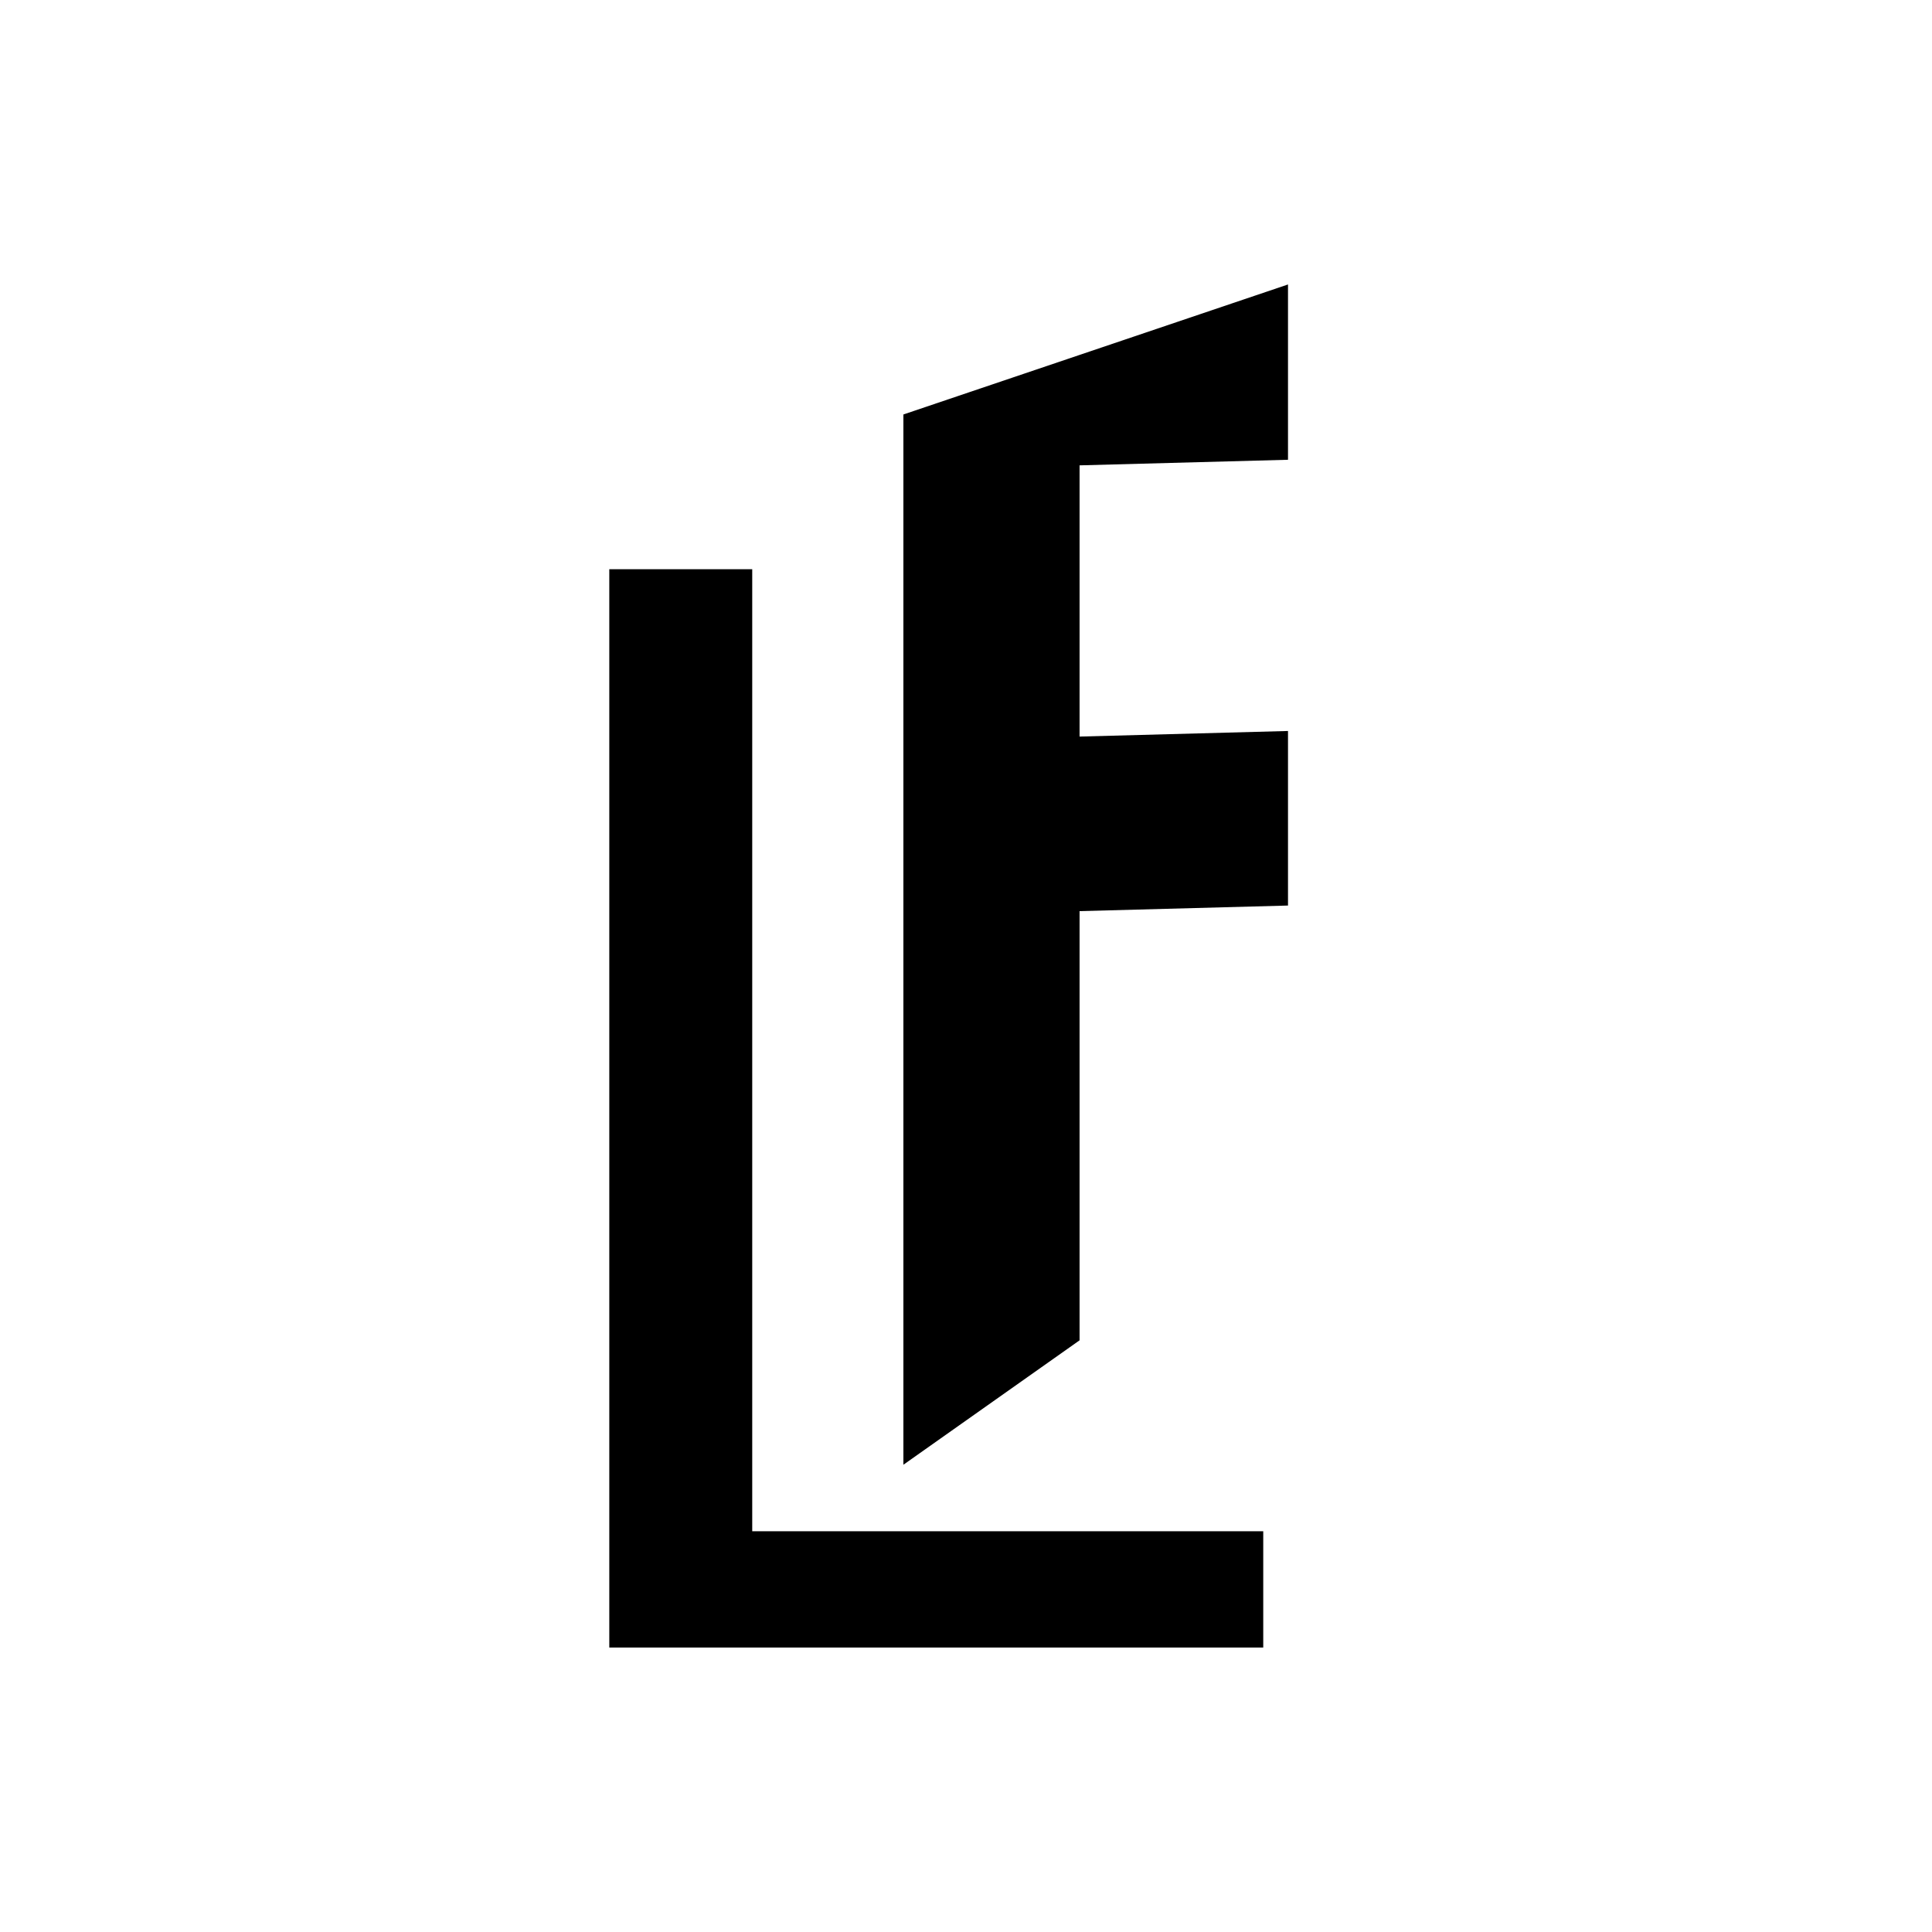 <svg xmlns="http://www.w3.org/2000/svg" xmlns:xlink="http://www.w3.org/1999/xlink" viewBox="0 0 1200 1200">
    <rect x="0" y="0" width="1200" height="1200" fill="#808080" stroke="none"/>
    <g id="c5e834d6-62dd-464d-9904-a7fdc7374e3a">
        <rect style="stroke: rgb(193,193,193); stroke-width: 0; stroke-dasharray: none; stroke-linecap: butt; stroke-dashoffset: 0; stroke-linejoin: miter; stroke-miterlimit: 4; fill: rgb(255,255,255); fill-rule: nonzero; opacity: 1;" x="-600" y="-600" rx="0" ry="0" width="1200" height="1200" transform="matrix(1 0 0 1 600 600)"/>
    </g>
    <g id="dd123897-3fc2-4a4a-bf77-953f1e0e0e43">
        <path style="stroke: rgb(114,114,114); stroke-width: 0; stroke-dasharray: none; stroke-linecap: butt; stroke-dashoffset: 0; stroke-linejoin: round; stroke-miterlimit: 4; fill: rgb(114,114,114); fill-rule: nonzero; opacity: 1;" vector-effect="non-scaling-stroke" transform="matrix(1 0 0 1 0 0)  translate(0, 0)" d="" stroke-linecap="round"/>
    </g>
    <g id="2d435742-7d2e-433d-8ac9-54cb6f8d22da">
        <g>
            <g id="95db8ddc-6c1f-403b-b756-bcc2290faf97">
                <path style="stroke: rgb(193,193,193); stroke-width: 0; stroke-dasharray: none; stroke-linecap: butt; stroke-dashoffset: 0; stroke-linejoin: miter; stroke-miterlimit: 4; fill: rgb(0,0,0); fill-rule: nonzero; opacity: 1;" d="M467.222,951.09h317.4v72.22h-406.18v-669.76h88.78z" stroke-linecap="round"/>
            </g>
        </g>
    </g>
    <g id="bbe28318-c7dc-452e-992a-133e181b27f3">
        <path style="stroke: rgb(193,193,193); stroke-width: 0; stroke-dasharray: none; stroke-linecap: butt; stroke-dashoffset: 0; stroke-linejoin: miter; stroke-miterlimit: 4; fill: rgb(114,114,114); fill-rule: nonzero; opacity: 1;" transform="matrix(1 0 0 1 0 0)  translate(0, 0)" d="" stroke-linecap="round"/>
    </g>
    <g id="15049ae9-9a7f-42c8-bee4-70fcd4c87894">
        <path style="stroke: rgb(193,193,193); stroke-width: 0; stroke-dasharray: none; stroke-linecap: butt; stroke-dashoffset: 0; stroke-linejoin: miter; stroke-miterlimit: 4; fill: rgb(193,193,193); fill-rule: nonzero; opacity: 1;" transform="matrix(1 0 0 1 0 0)  translate(0, 0)" d="" stroke-linecap="round"/>
    </g>
    <g id="3f44b5e3-3d63-4b17-be73-b6fe37d4bd23">
        <path style="stroke: rgb(114,114,114); stroke-width: 0; stroke-dasharray: none; stroke-linecap: butt; stroke-dashoffset: 0; stroke-linejoin: round; stroke-miterlimit: 4; fill: rgb(114,114,114); fill-rule: nonzero; opacity: 1;" vector-effect="non-scaling-stroke" transform="matrix(1 0 0 1 0 0)  translate(0, 0)" d="" stroke-linecap="round"/>
    </g>
    <g id="27f801b1-a77e-4e23-ae28-585763faffc3">
        <g>
            <g id="ec61a7ca-7359-4a2d-ae72-5b2ca28a37c6">
                <path style="stroke: rgb(193,193,193); stroke-width: 0; stroke-dasharray: none; stroke-linecap: butt; stroke-dashoffset: 0; stroke-linejoin: miter; stroke-miterlimit: 4; fill: rgb(0,0,0); fill-rule: nonzero; opacity: 1;" d="M800,562.45l-129.46,3.47v266.58l-109.43,77.28v-652.34l238.89,-80.75v108.88l-129.46,3.47v168.46l129.46,-3.47z" stroke-linecap="round"/>
            </g>
        </g>
    </g>
    <g id="319fe959-fd34-4234-927d-15b25a835f1a">
        <path style="stroke: rgb(193,193,193); stroke-width: 0; stroke-dasharray: none; stroke-linecap: butt; stroke-dashoffset: 0; stroke-linejoin: miter; stroke-miterlimit: 4; fill: rgb(114,114,114); fill-rule: nonzero; opacity: 1;" transform="matrix(1 0 0 1 0 0)  translate(0, 0)" d="" stroke-linecap="round"/>
    </g>
    <g id="4cb23ec5-c135-4f4b-8de2-751177e6e925">
        <path style="stroke: rgb(193,193,193); stroke-width: 0; stroke-dasharray: none; stroke-linecap: butt; stroke-dashoffset: 0; stroke-linejoin: miter; stroke-miterlimit: 4; fill: rgb(193,193,193); fill-rule: nonzero; opacity: 1;" transform="matrix(1 0 0 1 0 0)  translate(0, 0)" d="" stroke-linecap="round"/>
    </g>

</svg>
